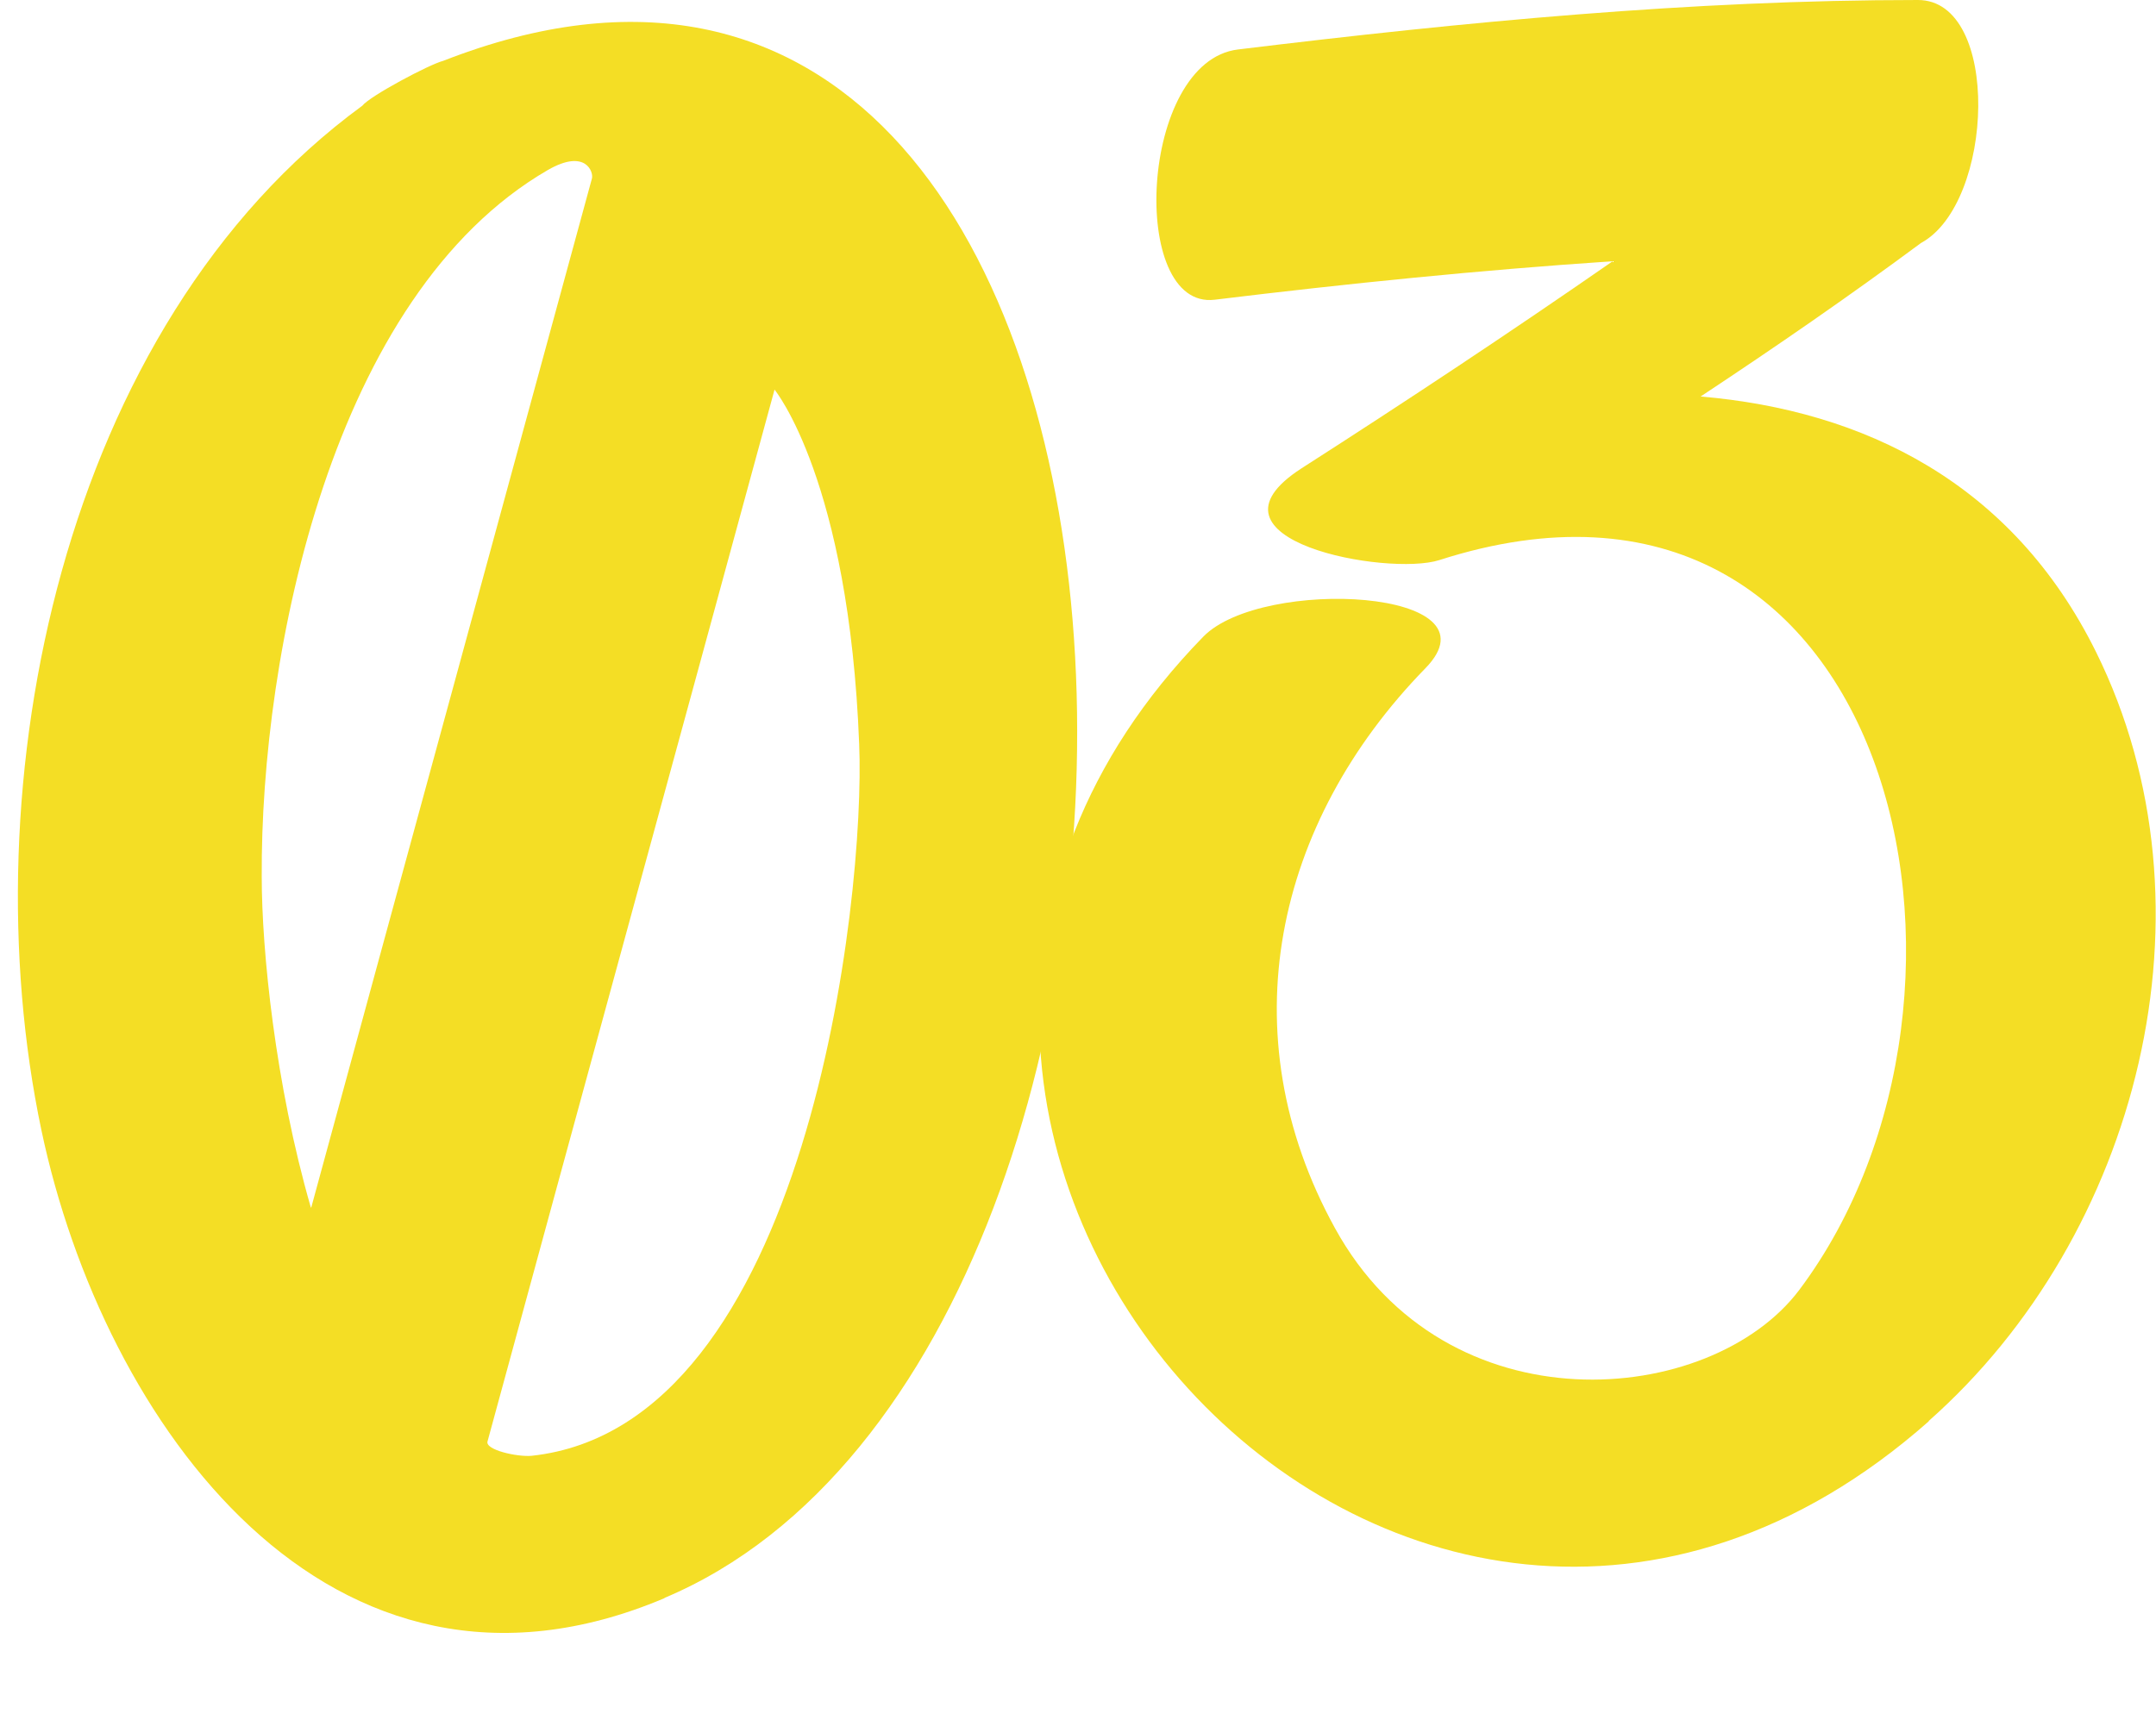 <?xml version="1.0" encoding="UTF-8"?>
<svg id="_レイヤー_1" data-name="レイヤー_1" xmlns="http://www.w3.org/2000/svg" version="1.1" viewBox="0 0 50.99 40.69">
  <!-- Generator: Adobe Illustrator 30.0.0, SVG Export Plug-In . SVG Version: 2.1.1 Build 123)  -->
  <defs>
    <style>
      .st0 {
        fill: #f4de25;
      }
    </style>
  </defs>
  <path class="st0" d="M15.71,37.81c-7.91,3.34-13.27-4.15-14.73-11.07C-.74,18.58,1.45,7.71,8.57,2.5c.18-.23,1.59-.98,1.91-1.06,18.51-7.24,19.44,30.37,5.24,36.36ZM7.36,28.57c2.21-8.12,4.43-16.23,6.64-24.35.04-.15-.15-.71-1.04-.2-5.11,2.96-6.8,11.43-6.77,16.72,0,1.75.32,4.91,1.16,7.82ZM18.32,9.21c-2.26,8.3-4.53,16.59-6.79,24.89-.06.2.7.37,1.04.34,6.54-.7,7.9-13.21,7.75-16.83-.24-6.25-2-8.39-2-8.39Z"/>
  <path class="st0" d="M45.62,33.62c-12.45,11.01-28.55-6.88-17.16-18.56,1.39-1.42,7.09-1.13,5.25.75-3.56,3.65-4.67,8.64-2.14,13.24,2.64,4.81,8.89,4.24,10.98,1.47,5.28-7.03,2.22-20.72-8.51-17.27-1.21.39-5.89-.47-3.26-2.17,2.48-1.59,4.94-3.22,7.36-4.9-3.15.21-6.29.53-9.41.91-2.04.25-1.79-5.64.55-5.92C34.62.52,40,0,45.36,0c1.97,0,1.81,4.81.07,5.75-1.7,1.26-3.44,2.46-5.21,3.63,3.86.33,7.37,2.04,9.35,6.04,3,6.06,1.01,13.81-3.96,18.2Z"/>
</svg>